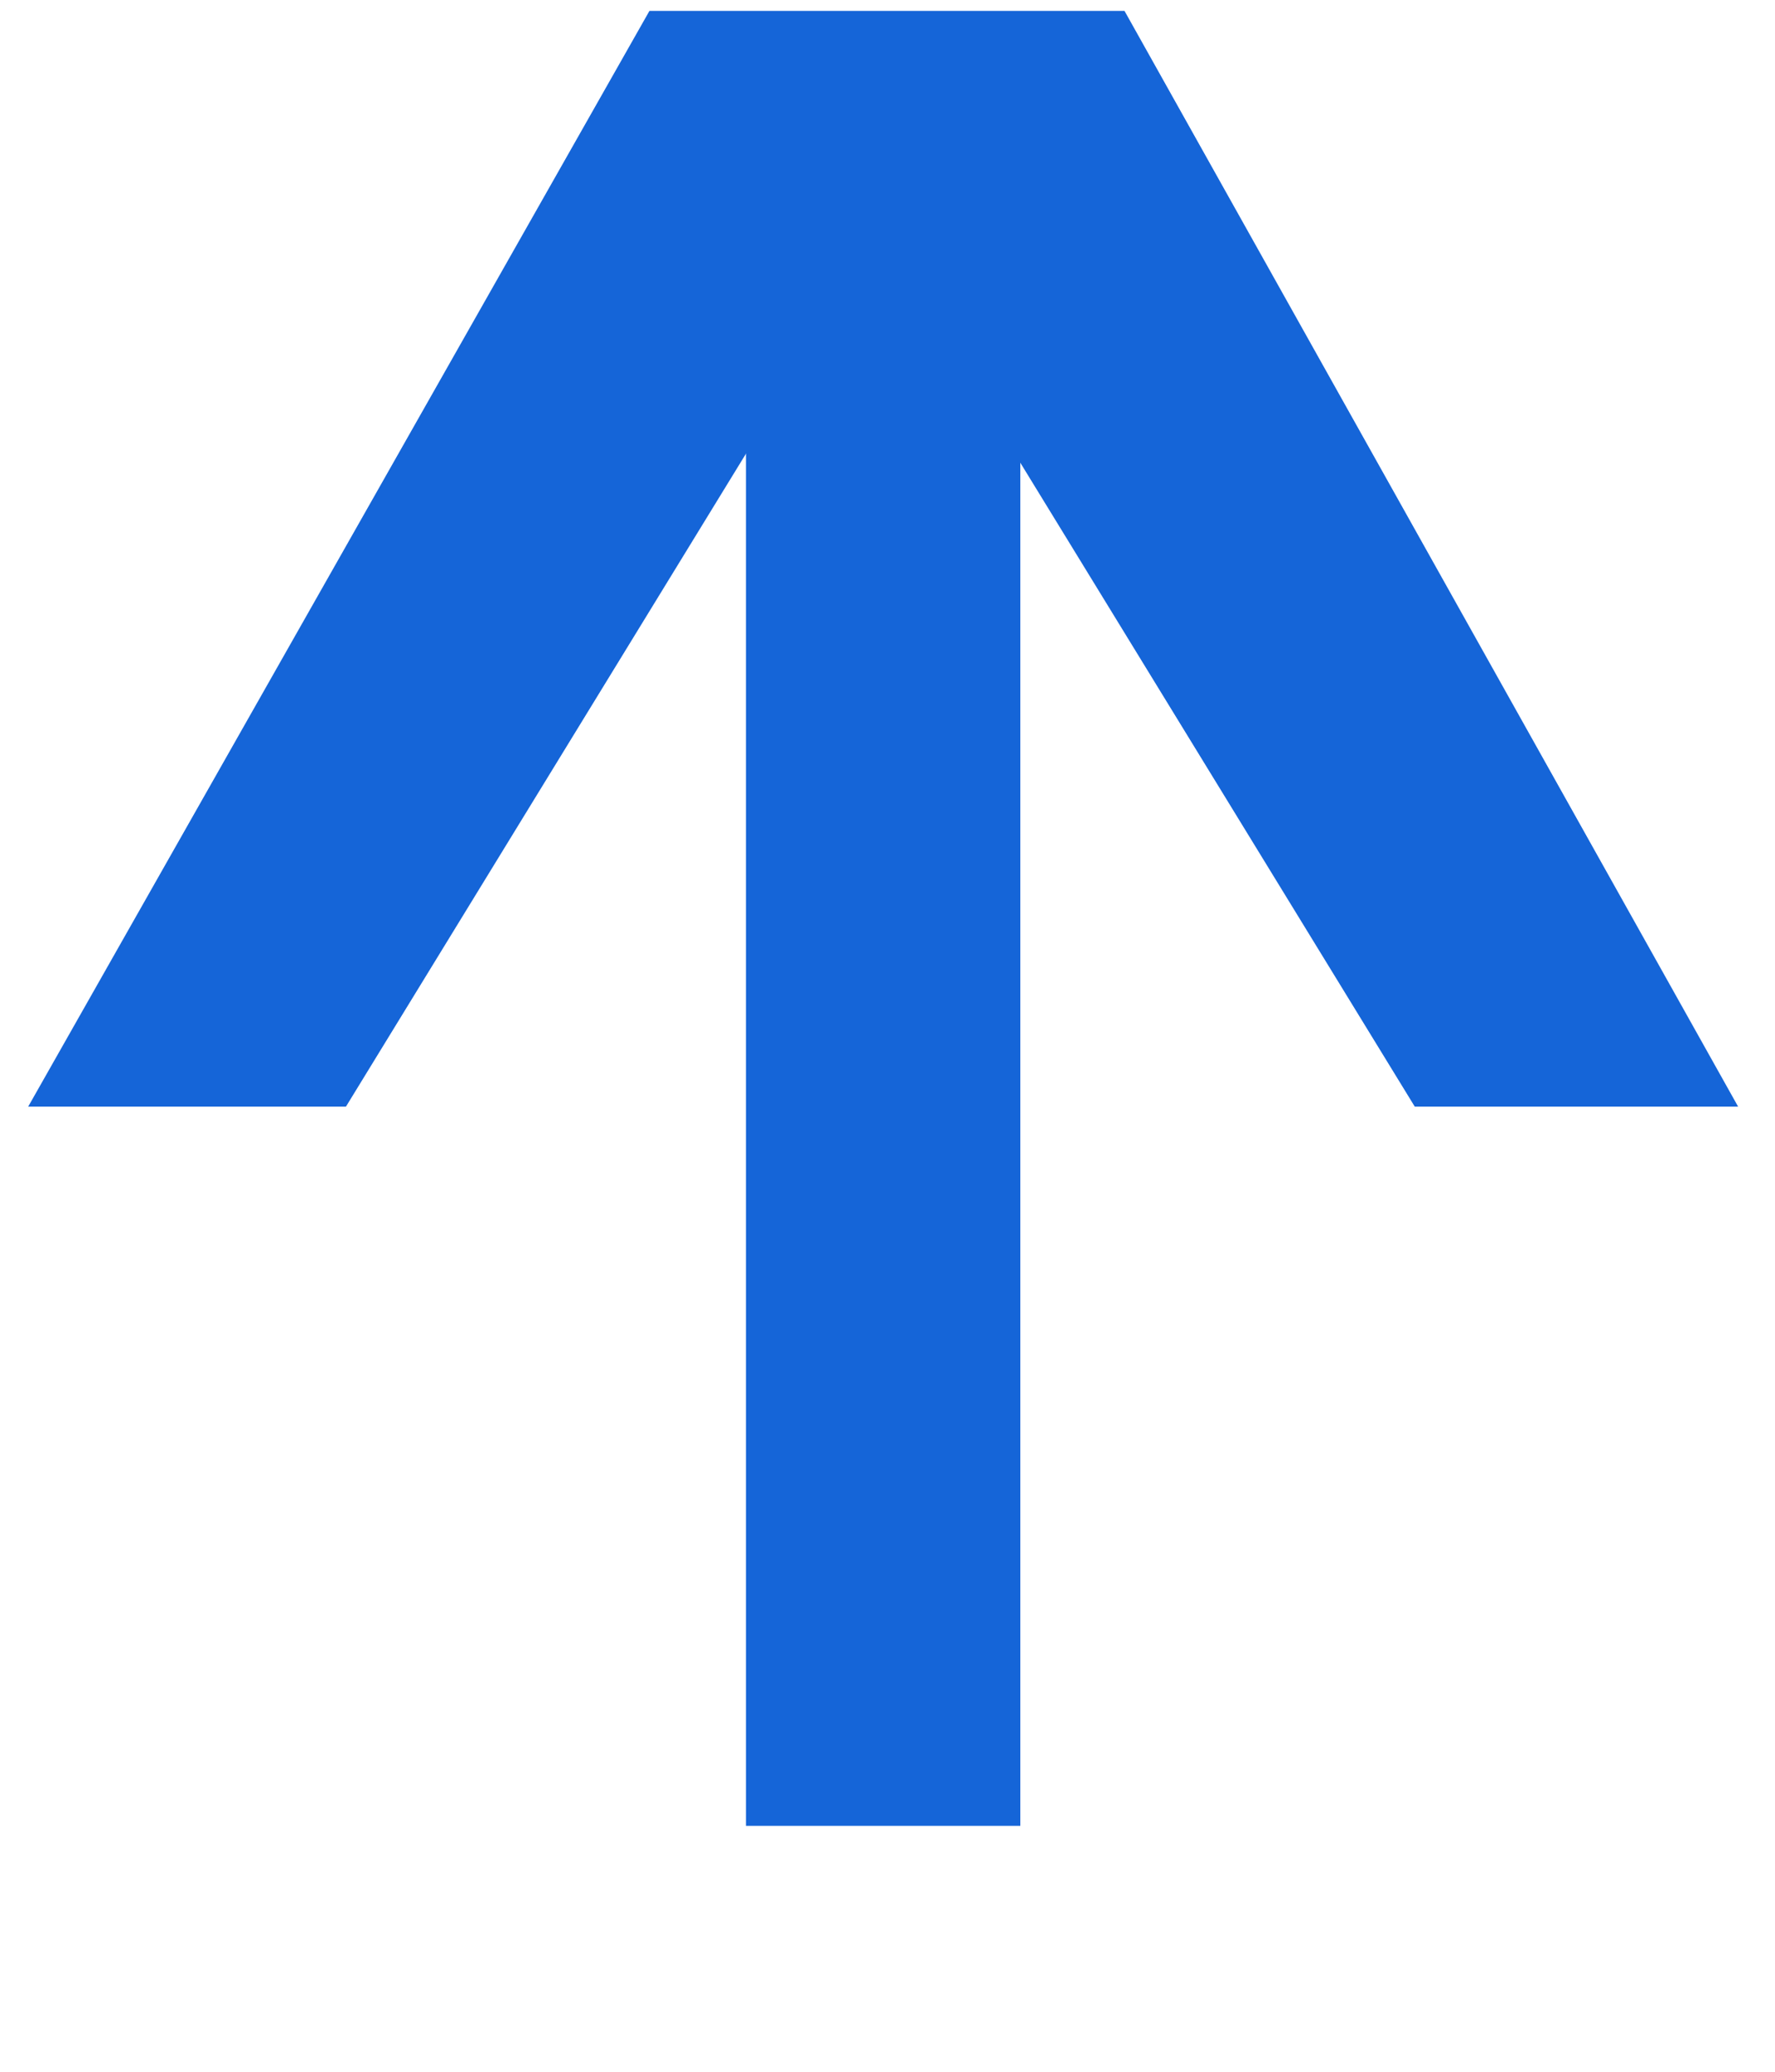 <svg width="42" height="49" viewBox="0 0 42 49" fill="none" xmlns="http://www.w3.org/2000/svg">
<g id="Frame 99665">
<path id="M" d="M33.476 26.173L21.612 6.815L20.051 6.815L8.186 26.173L0.667 26.173L15.367 0.258L26.608 0.258L41.127 26.173L33.476 26.173Z" fill="#1565D8"/>
<rect id="Rectangle 1375" x="24.143" y="43.184" width="6.492" height="42.741" transform="rotate(180 24.143 43.184)" fill="#1565D8"/>
</g>
</svg>
